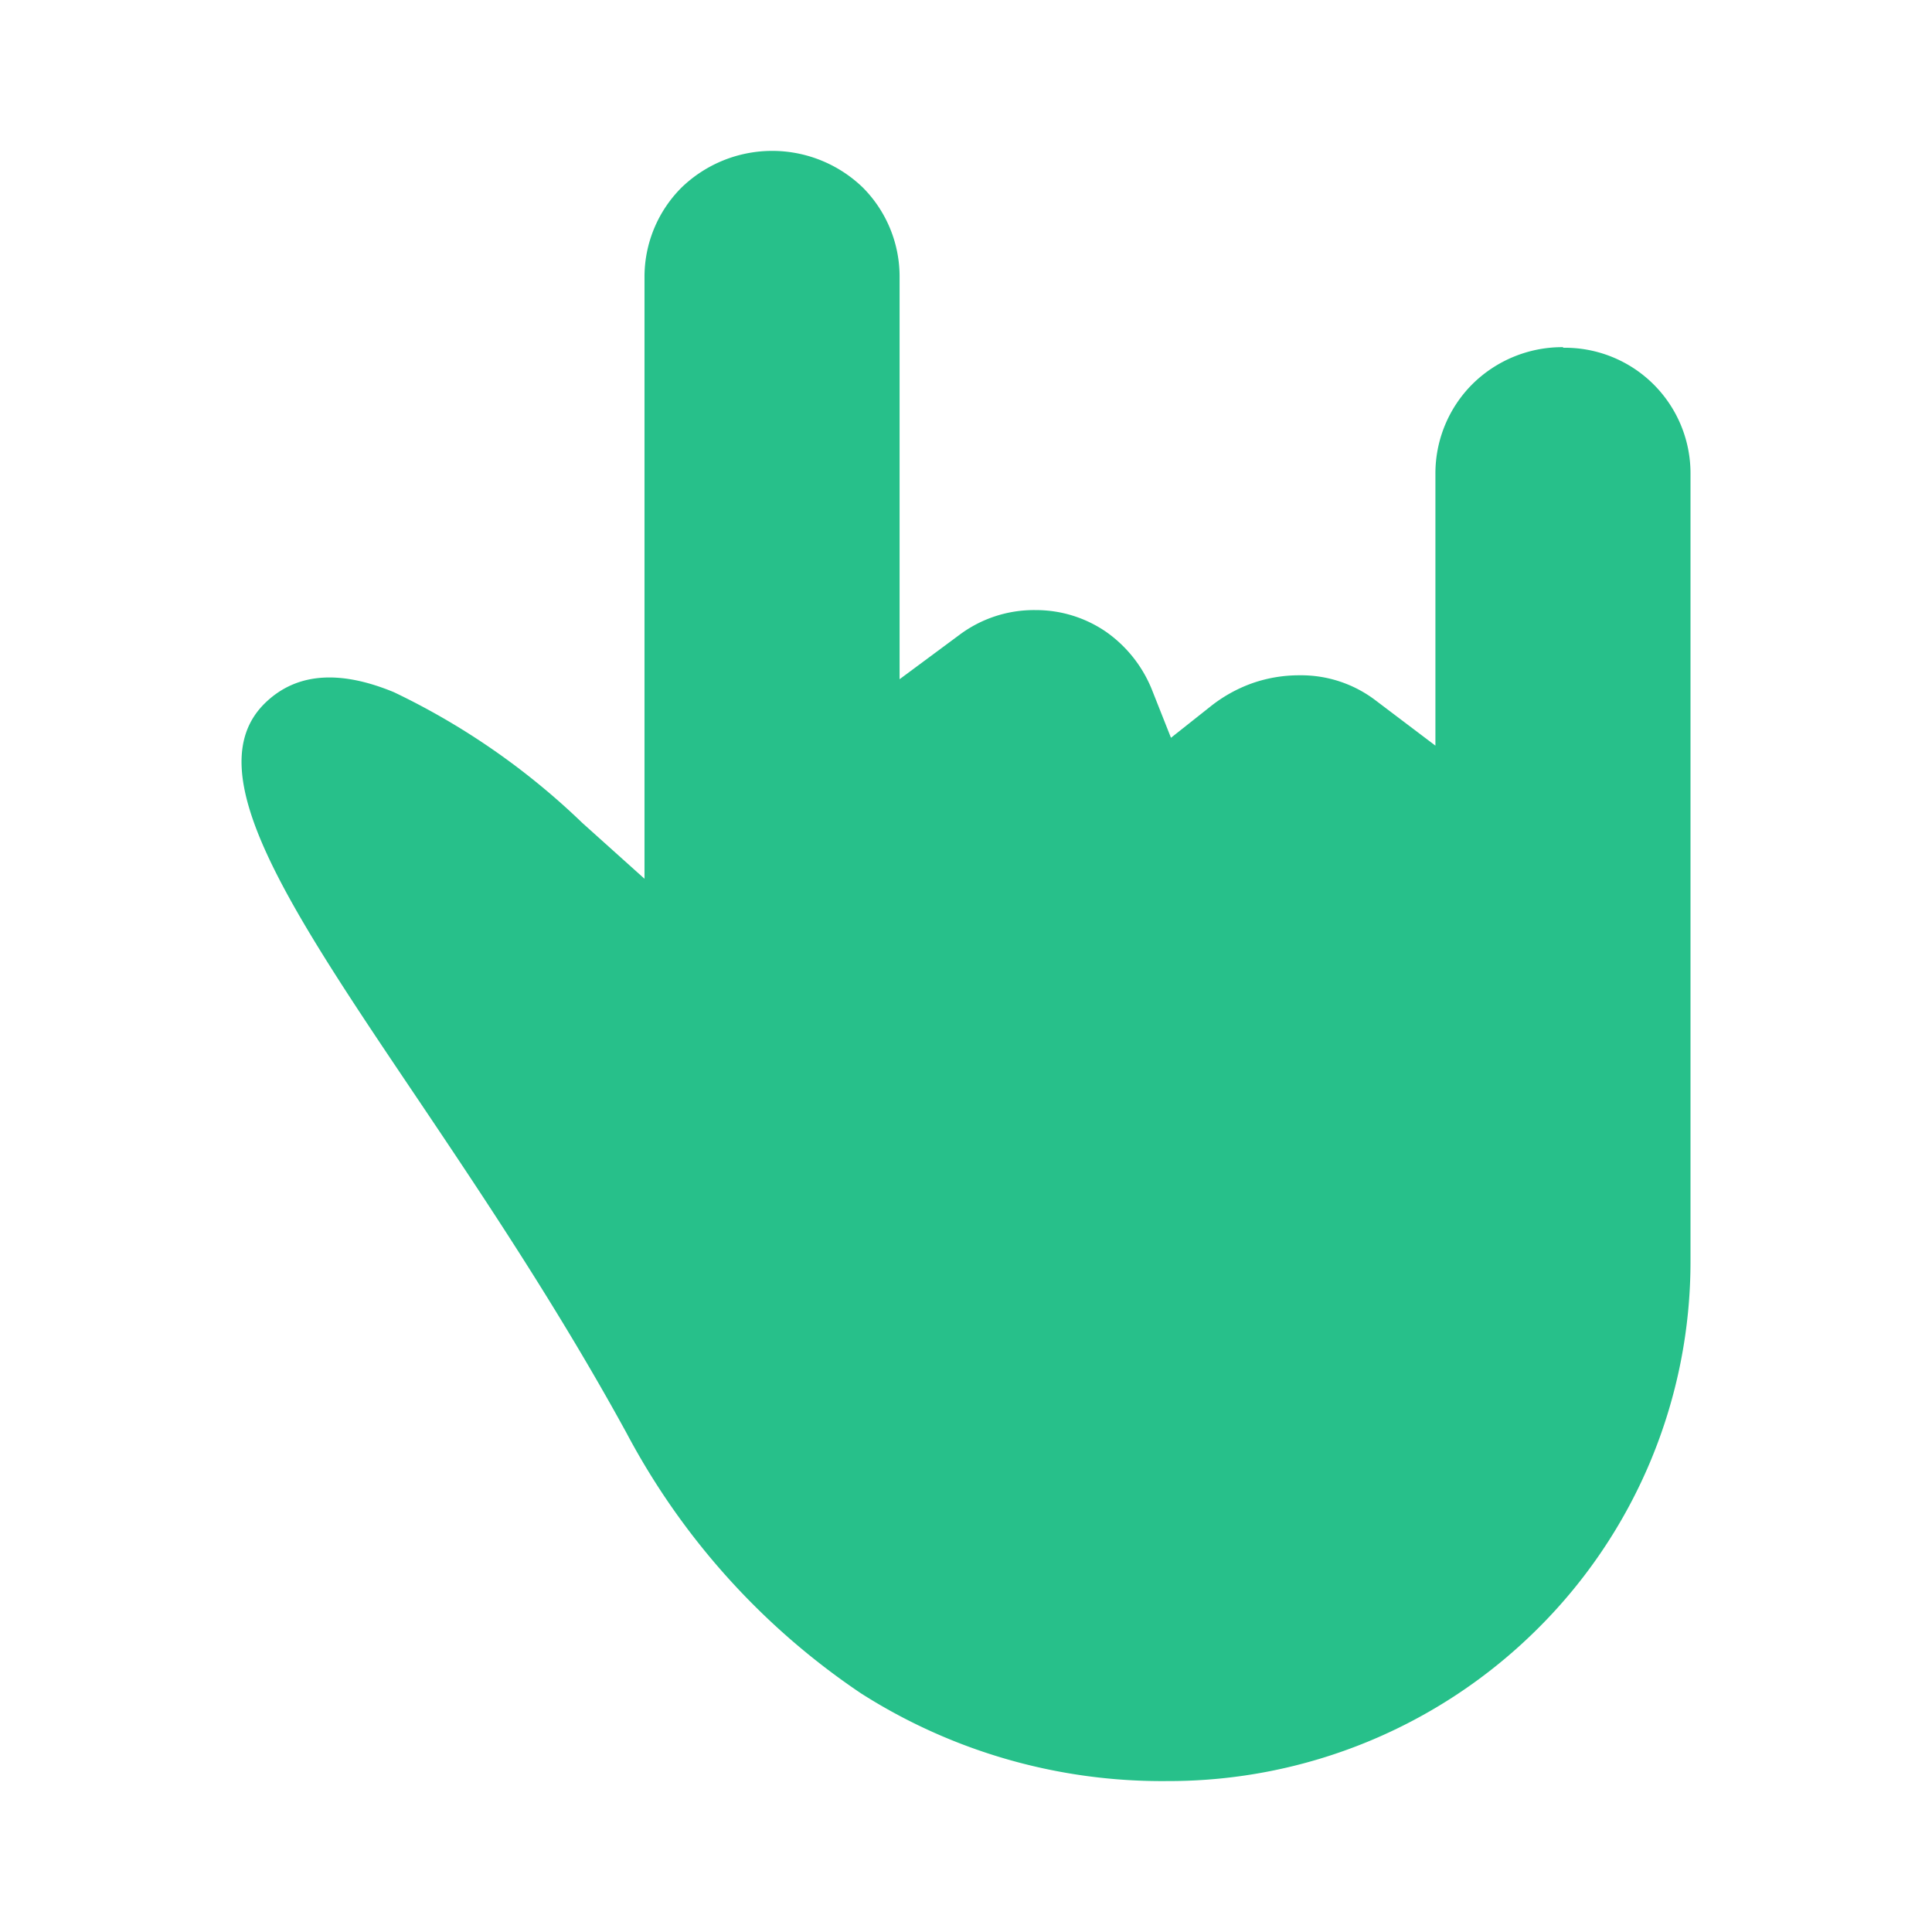 <svg xmlns="http://www.w3.org/2000/svg" viewBox="0 0 64 64"><path d="M51.78 11.5a4.23 4.23 0 00-3 1.22 4.18 4.18 0 00-1.23 2.99v8.99l-1.97-1.49a4.07 4.07 0 00-2.53-.84 4.7 4.7 0 00-1.56.26 4.81 4.81 0 00-1.4.78l-1.3 1.03-.61-1.54a4.3 4.3 0 00-1.54-1.97 4.1 4.1 0 00-2.33-.72 4.12 4.12 0 00-2.54.83L29.8 22.5V9.2a4.18 4.18 0 00-1.22-2.99 4.32 4.32 0 00-6 0 4.18 4.18 0 00-1.23 2.99v19.91l-2.06-1.85a23.73 23.73 0 00-6.24-4.33c-1.67-.69-3.18-.72-4.29.38-2.24 2.23.79 6.73 5.04 13.04 2.2 3.27 4.7 7 6.96 11.13a23.85 23.85 0 007.77 8.62A18.54 18.54 0 0038.67 59a17.32 17.32 0 0012.26-5.04A17.13 17.13 0 0056 41.76V15.72a4.16 4.16 0 00-4.22-4.2z" fill="#27c08a"/></svg>